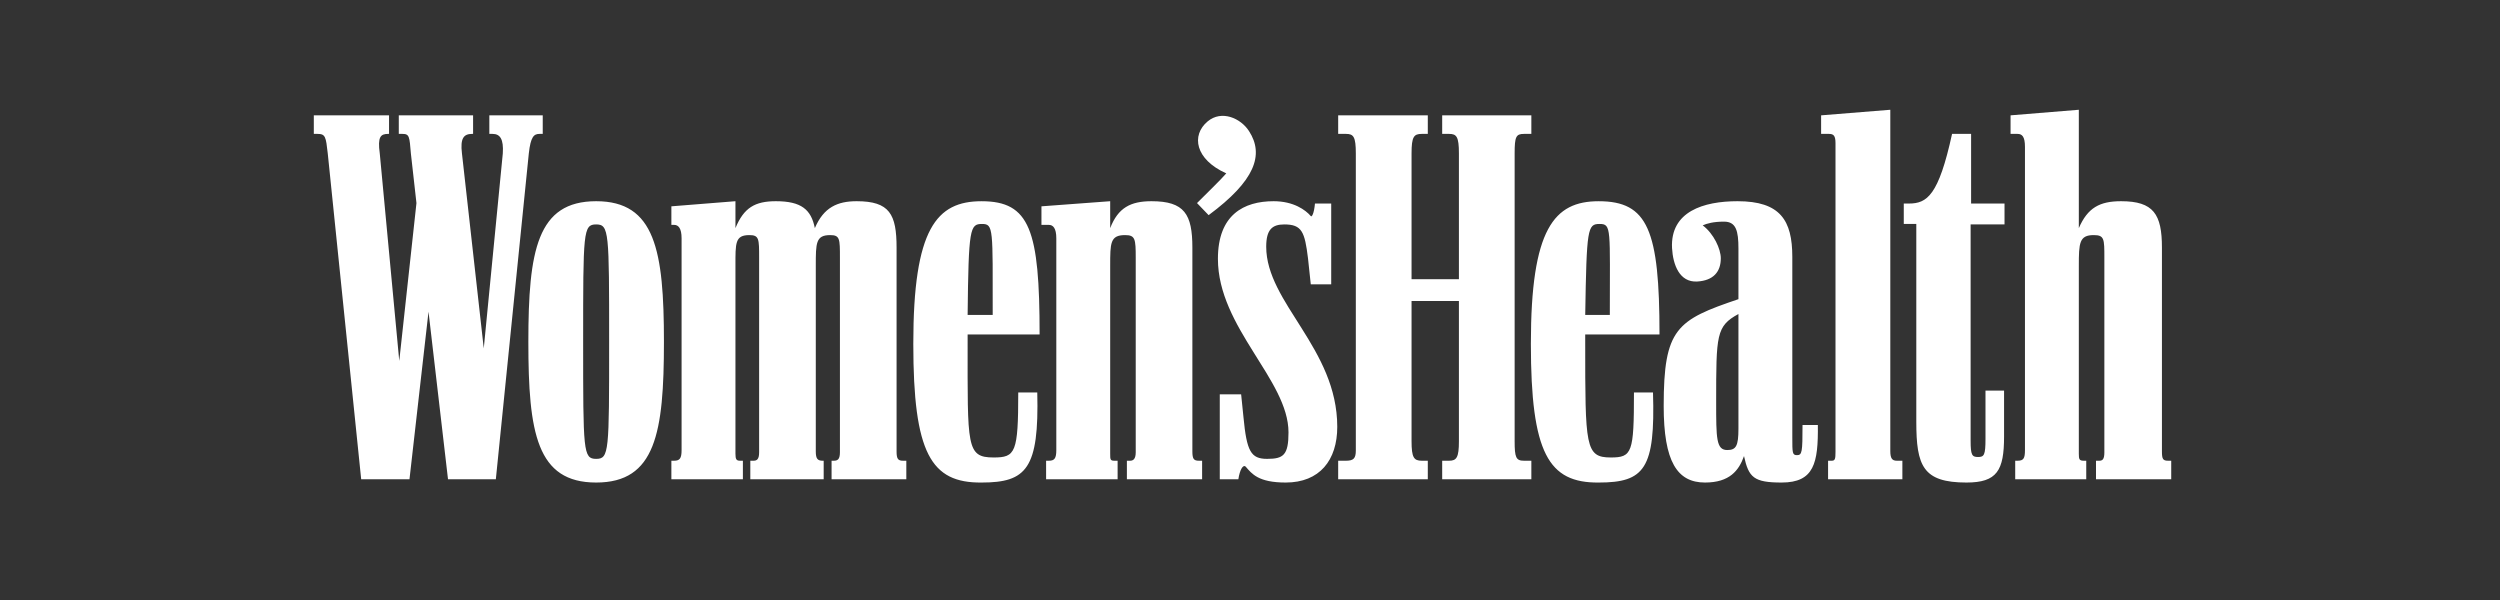 <svg xmlns="http://www.w3.org/2000/svg" fill="none" viewBox="0 0 200 48" height="48" width="200">
<rect x="0" y="0" width="200" height="48" fill="#333333" stroke="none"/>
<path fill="white" d="M39.667 38.343L42.305 12.272C42.453 10.935 42.713 10.712 43.159 10.712H43.419V9.227H39.147V10.712H39.407C40.002 10.712 40.299 11.121 40.224 12.272L38.701 27.87L36.956 12.272C36.807 11.046 37.104 10.712 37.773 10.712H37.847V9.227H31.903V10.712H32.201C32.758 10.712 32.758 10.935 32.87 12.272L33.316 16.246L31.941 28.873L30.381 12.272C30.195 10.935 30.455 10.712 31.049 10.712H31.123V9.227H25.105V10.712H25.403C26.034 10.712 26.071 10.935 26.22 12.272L28.895 38.343H32.758L34.281 24.936L35.841 38.343H39.667V38.343ZM65.263 21.26C65.263 19.44 65.263 18.808 66.414 18.808C67.194 18.808 67.194 19.105 67.194 20.628V36.189C67.194 36.747 67.008 36.858 66.711 36.858H66.526V38.343H72.506V36.858H72.246C71.838 36.858 71.726 36.709 71.726 36.115V19.811C71.726 17.137 71.169 16.097 68.532 16.097C67.008 16.097 65.894 16.58 65.188 18.251C64.891 16.765 64.111 16.097 62.068 16.097C60.396 16.097 59.505 16.617 58.836 18.251V16.097L53.71 16.506V17.991H53.932C54.267 17.991 54.527 18.251 54.527 19.069V36.003C54.527 36.672 54.378 36.858 53.932 36.858H53.71V38.343H59.431V36.858H59.208C58.91 36.858 58.836 36.746 58.836 36.3V21.26C58.836 19.44 58.799 18.808 59.95 18.808C60.73 18.808 60.73 19.105 60.73 20.628V36.189C60.73 36.747 60.545 36.858 60.285 36.858H60.025V38.343H65.894V36.858H65.82C65.412 36.858 65.263 36.709 65.263 36.115V21.26V21.26ZM107.054 38.343H114.224V36.858H113.741C113.109 36.858 112.924 36.598 112.924 35.298V24.082H116.713V35.298C116.713 36.597 116.527 36.858 115.933 36.858H115.375V38.343H122.508V36.858H121.914C121.282 36.858 121.171 36.597 121.171 35.298V12.272C121.171 10.935 121.282 10.712 121.914 10.712H122.508V9.227H115.375V10.712H115.933C116.527 10.712 116.713 10.935 116.713 12.272V22.336H112.924V12.272C112.924 10.935 113.109 10.712 113.741 10.712H114.224V9.227H107.054V10.712H107.686C108.28 10.712 108.466 10.935 108.466 12.272V36.04C108.466 36.672 108.28 36.858 107.686 36.858H107.054V38.343ZM161.217 38.343H166.9V36.858H166.715C166.343 36.858 166.306 36.747 166.306 36.301V21.26C166.306 19.44 166.343 18.808 167.495 18.808C168.349 18.808 168.349 19.105 168.349 20.628V36.189C168.349 36.747 168.201 36.858 167.941 36.858H167.68V38.343H173.698V36.858H173.439C173.03 36.858 172.955 36.709 172.955 36.115V19.811C172.955 17.137 172.287 16.097 169.686 16.097C167.978 16.097 167.012 16.617 166.306 18.251V8.781L160.845 9.227V10.712H161.403C161.774 10.712 161.997 10.935 161.997 11.752V36.003C161.997 36.672 161.885 36.858 161.403 36.858H161.217V38.343V38.343ZM47.691 38.603C52.447 38.603 53.115 34.629 53.115 27.35C53.115 20.034 52.409 16.097 47.691 16.097C42.974 16.097 42.268 20.034 42.268 27.35C42.268 34.629 42.937 38.603 47.691 38.603ZM83.688 38.343H89.409V36.858H89.148C88.815 36.858 88.815 36.747 88.815 36.301V21.26C88.815 19.44 88.815 18.808 90.003 18.808C90.82 18.808 90.858 19.105 90.858 20.628V36.189C90.858 36.747 90.635 36.858 90.412 36.858H90.151V38.343H96.169V36.858H95.909C95.501 36.858 95.39 36.709 95.39 36.115V19.811C95.39 17.137 94.758 16.097 92.12 16.097C90.449 16.097 89.446 16.617 88.815 18.251V16.097L83.316 16.506V17.991H83.911C84.246 17.991 84.505 18.251 84.505 19.069V36.003C84.505 36.672 84.357 36.858 83.911 36.858H83.688V38.343H83.688ZM136.401 38.603C138.37 38.603 139.113 37.638 139.521 36.486C139.893 38.194 140.301 38.603 142.53 38.603C145.13 38.603 145.465 37.044 145.428 33.998H144.202C144.202 36.189 144.165 36.412 143.756 36.412C143.385 36.412 143.385 36.226 143.385 35.001V20.554C143.385 17.62 142.419 16.097 139.002 16.097C136.29 16.097 133.615 16.914 133.763 19.848C133.838 21.186 134.358 22.596 135.769 22.522C137.069 22.448 137.664 21.743 137.664 20.665C137.664 19.923 137.106 18.697 136.216 18.028C136.55 17.88 137.069 17.731 137.924 17.731C138.89 17.731 139.075 18.474 139.075 19.885V23.933C134.135 25.604 133.095 26.273 133.095 32.475C133.095 36.932 134.173 38.603 136.401 38.603ZM127.895 38.603C131.572 38.603 132.426 37.489 132.24 31.398H130.717C130.717 36.226 130.569 36.598 128.86 36.598C126.817 36.598 126.817 35.706 126.817 27.425V26.756H132.76C132.76 18.4 131.832 16.098 127.894 16.098C124.328 16.098 122.47 18.289 122.47 27.499C122.471 36.263 123.882 38.641 127.895 38.603ZM78.524 38.603C82.128 38.603 83.131 37.489 82.982 31.398H81.46C81.46 36.226 81.237 36.598 79.49 36.598C77.299 36.598 77.41 35.706 77.41 27.425V26.756H83.168C83.168 18.4 82.388 16.098 78.524 16.098C74.922 16.098 73.064 18.289 73.064 27.499C73.064 36.263 74.475 38.641 78.524 38.603ZM146.246 38.343H152.19V36.858H151.744C151.372 36.858 151.224 36.672 151.224 36.078V8.781L145.689 9.227V10.712H146.32C146.692 10.712 146.84 10.86 146.84 11.455V36.152C146.84 36.709 146.803 36.858 146.543 36.858H146.246V38.343H146.246ZM102.856 38.603C105.569 38.603 106.981 36.82 106.981 34.147C106.981 27.87 101.297 24.231 101.297 19.737C101.297 18.362 101.78 17.954 102.745 17.954C104.157 17.954 104.38 18.548 104.64 20.665L104.862 22.745H106.497V16.283H105.197C105.123 17.1 104.937 17.397 104.862 17.285C104.454 16.803 103.488 16.097 101.891 16.097C99.513 16.097 97.433 17.174 97.433 20.702C97.433 26.199 103.08 30.396 103.08 34.592C103.08 36.412 102.671 36.709 101.371 36.709C100.071 36.709 99.737 36.115 99.477 33.367L99.291 31.547H97.582V38.343H99.068C99.18 37.6 99.44 37.118 99.662 37.34C100.145 37.898 100.665 38.603 102.856 38.603ZM153.304 33.738C153.304 37.266 153.824 38.603 157.315 38.603C159.767 38.603 160.325 37.638 160.325 34.927V31.25H158.839V35.112C158.839 36.412 158.727 36.56 158.245 36.56C157.762 36.56 157.65 36.412 157.65 35.261V17.954H160.362V16.283H157.688V10.712H156.165C155.087 15.652 154.159 16.283 152.71 16.283H152.302V17.917H153.304V33.738H153.304ZM47.691 36.709C46.652 36.709 46.652 36.115 46.652 27.35C46.652 18.548 46.652 17.954 47.691 17.954C48.731 17.954 48.731 18.548 48.731 27.35C48.731 36.152 48.731 36.709 47.691 36.709ZM96.69 17.212C100.404 14.463 101.148 12.383 99.922 10.489C99.253 9.45 97.73 8.781 96.615 9.709C95.278 10.823 95.612 12.755 98.102 13.869C97.655 14.389 96.615 15.392 95.761 16.246L96.69 17.212ZM138.184 36.003C137.293 36.003 137.293 35.075 137.293 32.141C137.293 26.793 137.293 26.087 139.075 25.122V34.295C139.075 35.669 138.89 36.003 138.184 36.003ZM77.41 25.196C77.484 18.251 77.596 17.917 78.562 17.917C79.49 17.917 79.416 18.289 79.416 25.196H77.41ZM126.818 25.196C126.929 18.251 127.003 17.917 127.969 17.917C128.935 17.917 128.786 18.289 128.786 25.196H126.818Z"></path>
</svg>
